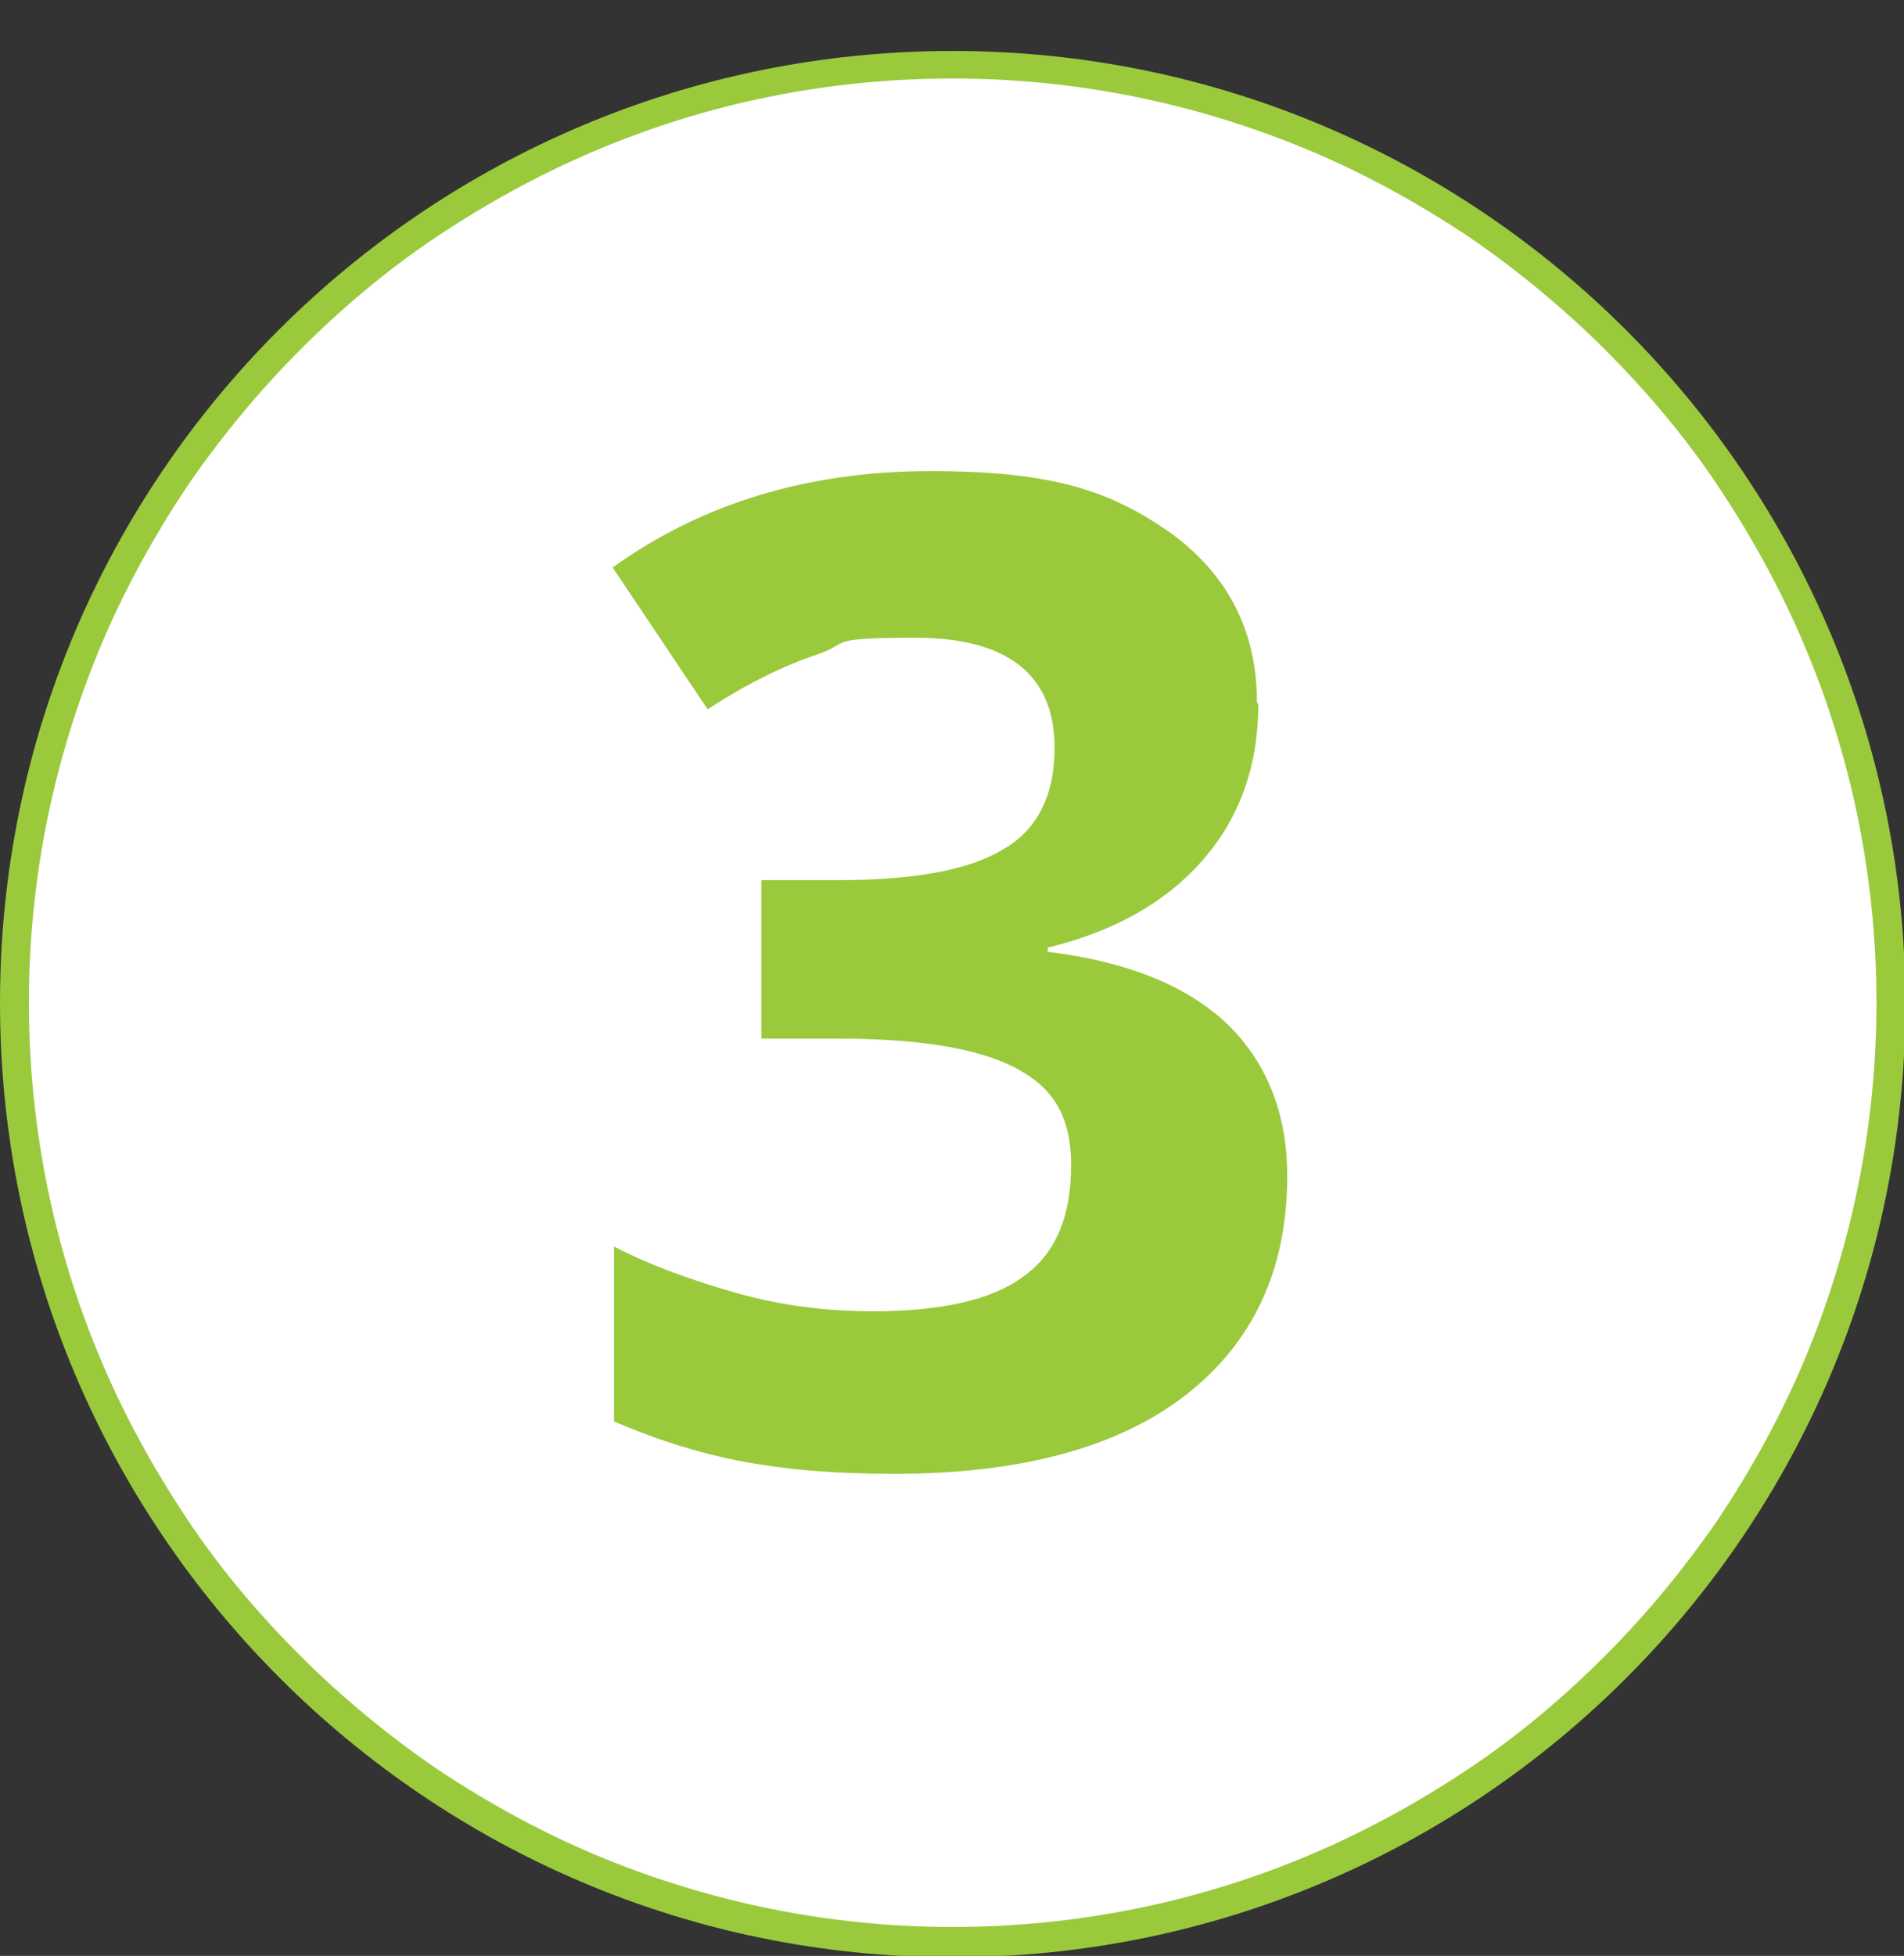 <?xml version="1.0" encoding="UTF-8"?>
<svg id="_9_3_dot" xmlns="http://www.w3.org/2000/svg" version="1.1" viewBox="0 0 138.3 142">
  <rect x="0" y="0" width="138.3" height="142" fill="#333333" stroke="none"/>
  <!-- Generator: Adobe Illustrator 29.3.0, SVG Export Plug-In . SVG Version: 2.1.0 Build 146)  -->
  <defs>
    <style>
      .st0 {
        isolation: isolate;
      }

      .st1 {
        fill: #fff;
      }

      .st2 {
        fill: #9aca3c;
      }
    </style>
  </defs>
  <g id="Path_16910">
    <path class="st1" d="M69.2,141c-9.2,0-18.1-1.8-26.5-5.4-4-1.7-7.9-3.8-11.6-6.3-3.6-2.4-7-5.2-10.1-8.3-3.1-3.1-5.9-6.5-8.3-10.1-2.5-3.6-4.6-7.5-6.3-11.6-3.6-8.4-5.4-17.3-5.4-26.5s1.8-18.1,5.4-26.5c1.7-4,3.8-7.9,6.3-11.6,2.4-3.6,5.2-7,8.3-10.1,3.1-3.1,6.5-5.9,10.1-8.3,3.6-2.5,7.5-4.6,11.6-6.3,8.4-3.6,17.3-5.4,26.5-5.4s18.1,1.8,26.5,5.4c4,1.7,7.9,3.8,11.6,6.3,3.6,2.4,7,5.2,10.1,8.3,3.1,3.1,5.9,6.5,8.3,10.1,2.5,3.6,4.6,7.5,6.3,11.6,3.6,8.4,5.4,17.3,5.4,26.5s-1.8,18.1-5.4,26.5c-1.7,4-3.8,7.9-6.3,11.6-2.4,3.6-5.2,7-8.3,10.1-3.1,3.1-6.5,5.9-10.1,8.3-3.6,2.5-7.5,4.6-11.6,6.3-8.4,3.6-17.3,5.4-26.5,5.4Z"/>
    <path class="st2" d="M69.2,5.7c-9.1,0-17.9,1.8-26.1,5.3-4,1.7-7.8,3.8-11.4,6.2-3.6,2.4-6.9,5.2-9.9,8.2-3,3-5.8,6.4-8.2,9.9-2.4,3.6-4.5,7.4-6.2,11.4-3.5,8.3-5.3,17.1-5.3,26.1s1.8,17.9,5.3,26.1c1.7,4,3.8,7.8,6.2,11.4,2.4,3.6,5.2,6.9,8.2,9.9,3,3,6.4,5.8,9.9,8.2,3.6,2.4,7.4,4.5,11.4,6.2,8.3,3.5,17.1,5.3,26.1,5.3s17.9-1.8,26.1-5.3c4-1.7,7.8-3.8,11.4-6.2,3.6-2.4,6.9-5.2,9.9-8.2,3-3,5.8-6.4,8.2-9.9,2.4-3.6,4.5-7.4,6.2-11.4,3.5-8.3,5.3-17.1,5.3-26.1s-1.8-17.9-5.3-26.1c-1.7-4-3.8-7.8-6.2-11.4-2.4-3.6-5.2-6.9-8.2-9.9-3-3-6.4-5.8-9.9-8.2-3.6-2.4-7.4-4.5-11.4-6.2-8.3-3.5-17.1-5.3-26.1-5.3M69.2,3.7c38.2,0,69.2,31,69.2,69.2s-31,69.2-69.2,69.2S0,111,0,72.8,31,3.7,69.2,3.7Z"/>
  </g>
  <g id="_3" class="st0">
    <g class="st0">
      <path class="st2" d="M91.4,51.1c0,4.4-1.3,8.2-4,11.3-2.7,3.1-6.4,5.2-11.3,6.4v.3c5.7.7,10,2.4,13,5.2,2.9,2.8,4.4,6.5,4.4,11.1,0,6.8-2.5,12.1-7.4,15.9-4.9,3.8-12,5.7-21.1,5.7s-14.5-1.3-20.4-3.8v-12.7c2.7,1.4,5.8,2.5,9,3.4s6.5,1.3,9.8,1.3c4.9,0,8.6-.8,10.9-2.5,2.4-1.7,3.5-4.4,3.5-8.1s-1.4-5.7-4.1-7.1c-2.7-1.4-7-2.1-13-2.1h-5.4v-11.5h5.5c5.5,0,9.5-.7,12-2.2,2.5-1.4,3.8-3.9,3.8-7.4,0-5.3-3.4-8-10.1-8s-4.7.4-7.1,1.2c-2.4.8-5.1,2.1-8,4l-6.9-10.3c6.4-4.6,14.1-7,23.1-7s13.1,1.5,17.3,4.4c4.2,3,6.4,7.1,6.4,12.4Z"/>
    </g>
  </g>
</svg>